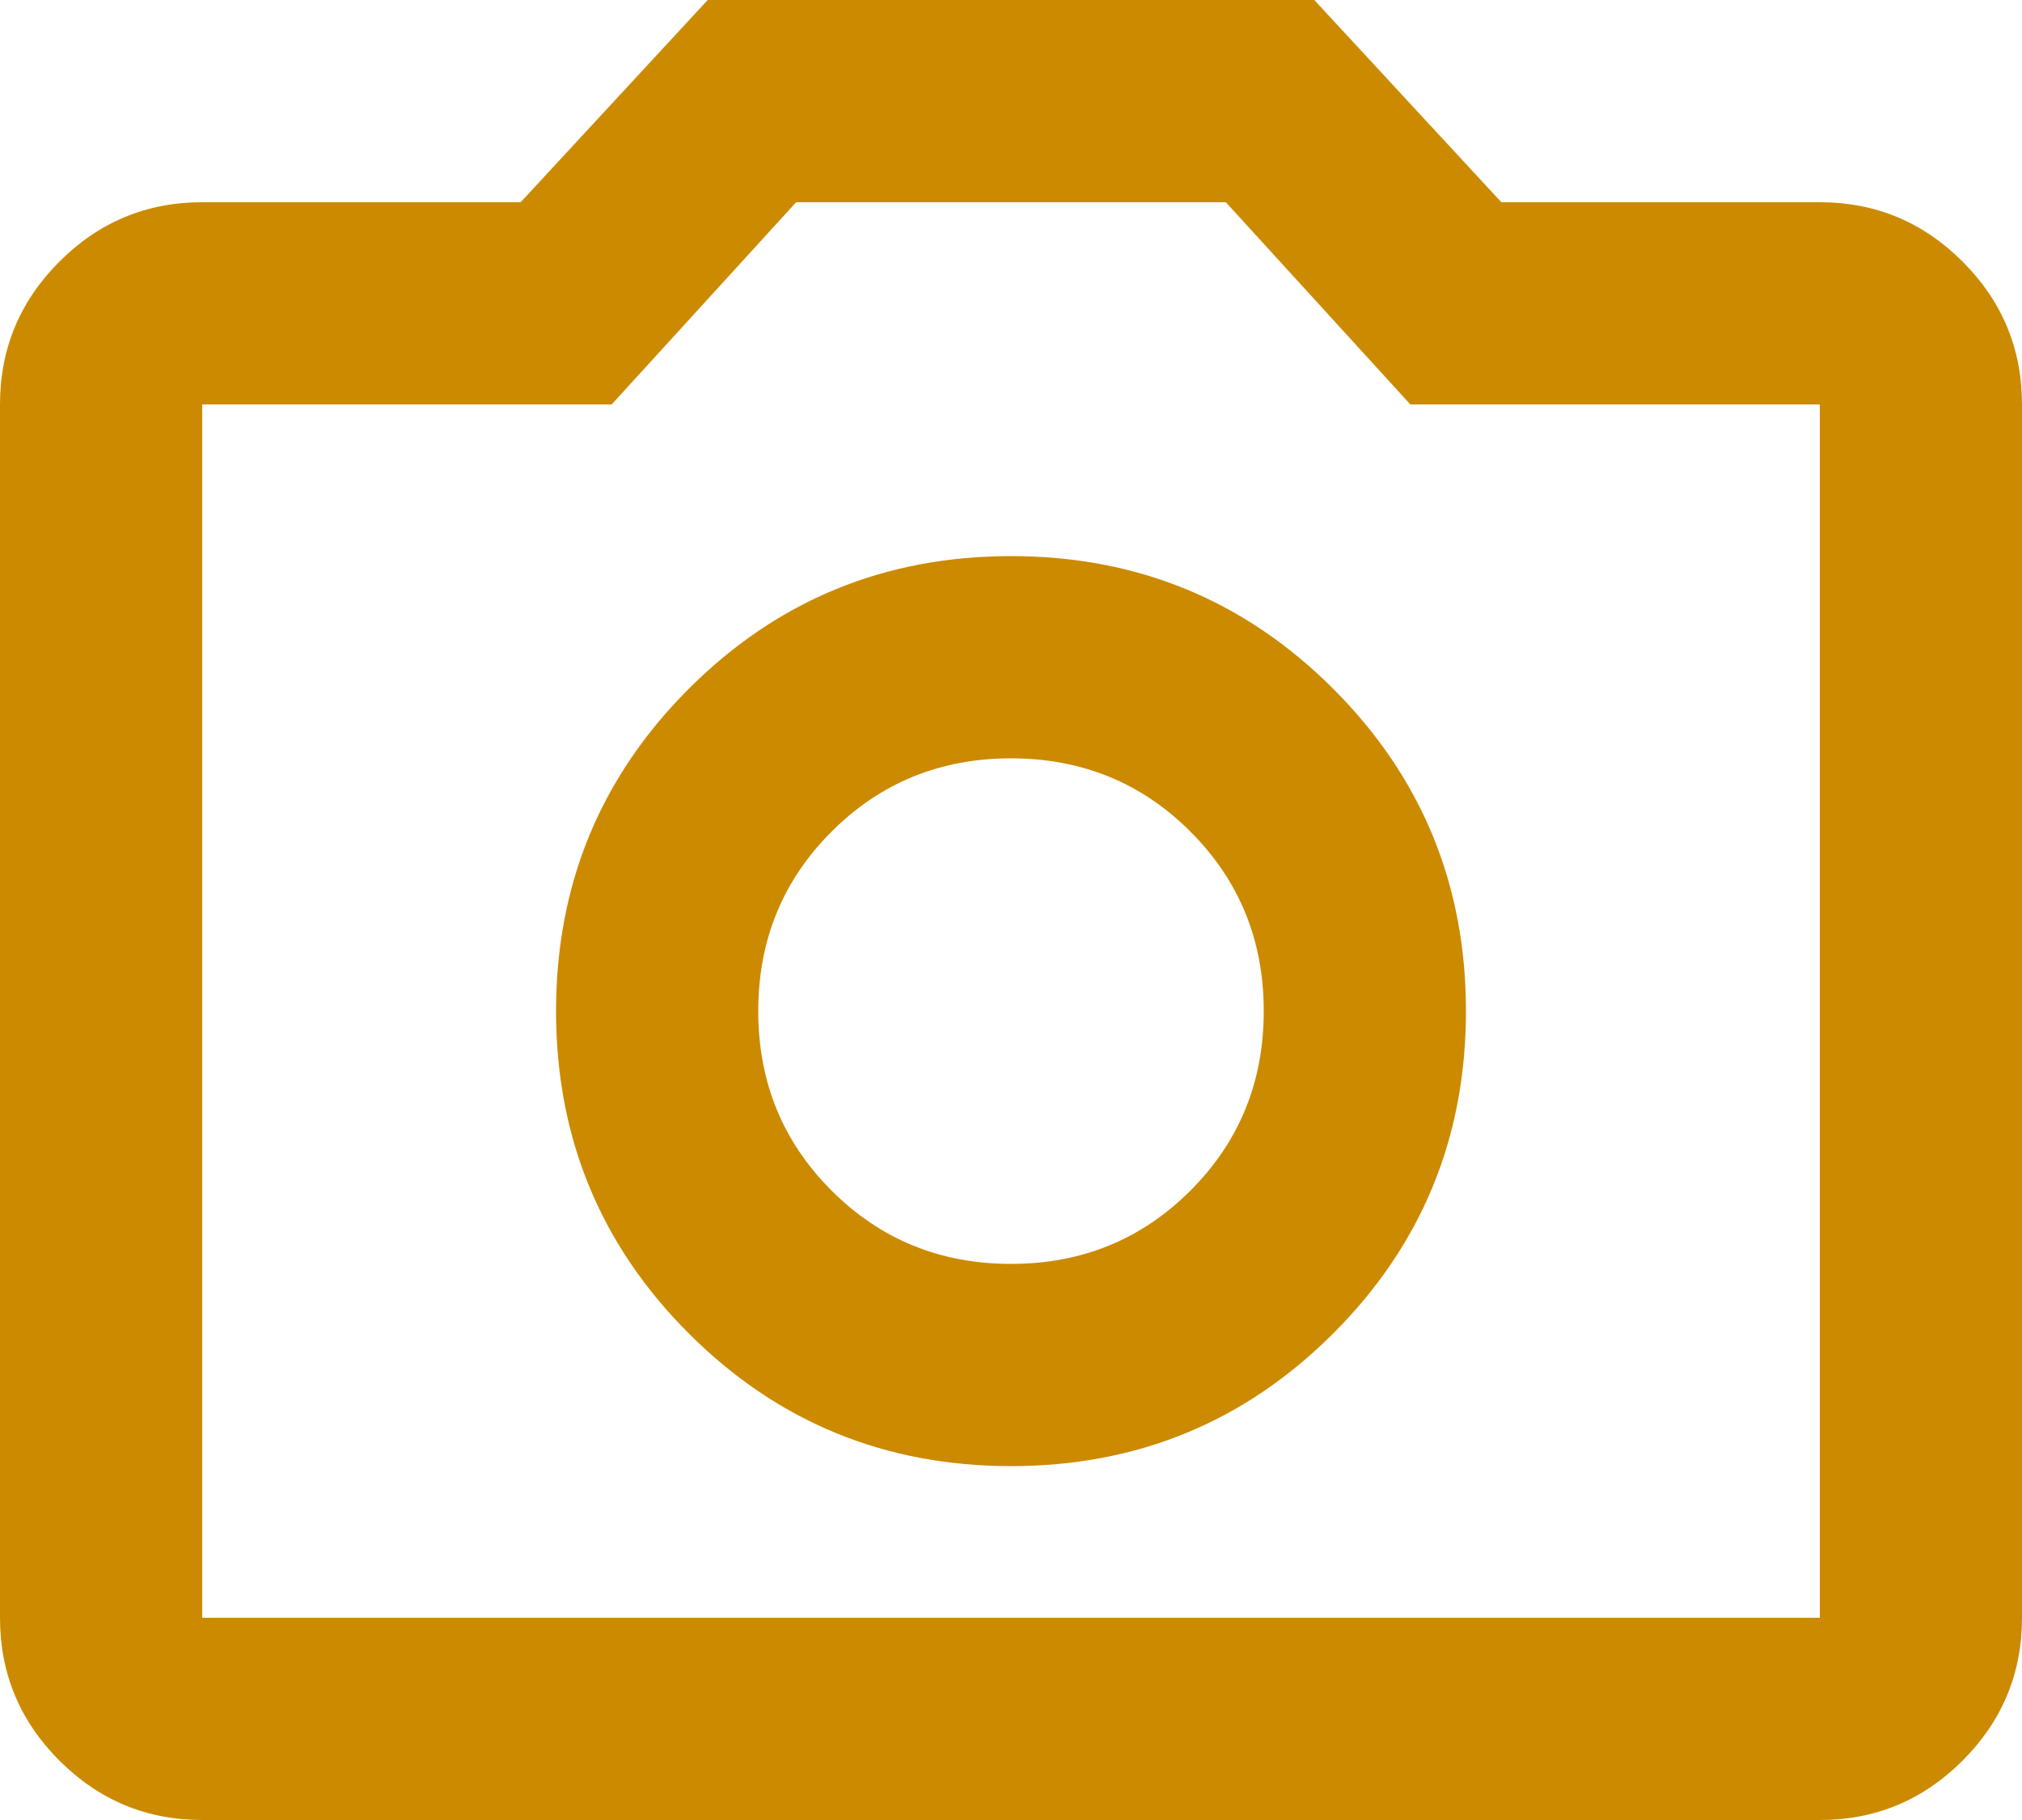 <?xml version="1.0" encoding="UTF-8"?> <svg xmlns="http://www.w3.org/2000/svg" width="800" height="720" viewBox="0 0 800 720"><path id="photo_camera_24dp_CC8A00_FILL0_wght400_GRAD0_opsz24" d="M480-260q75,0,127.5-52.5T660-440q0-75-52.5-127.5T480-620q-75,0-127.5,52.5T300-440q0,75,52.5,127.5T480-260Zm0-80q-42,0-71-29t-29-71q0-42,29-71t71-29q42,0,71,29t29,71q0,42-29,71T480-340ZM160-120q-33,0-56.5-23.5T80-200V-680q0-33,23.5-56.5T160-760H286l74-80H600l74,80H800q33,0,56.5,23.5T880-680v480q0,33-23.5,56.5T800-120Zm0-80H800V-680H638l-73-80H395l-73,80H160ZM480-440Z" transform="translate(-80 840)" fill="#cc8a00"></path></svg> 